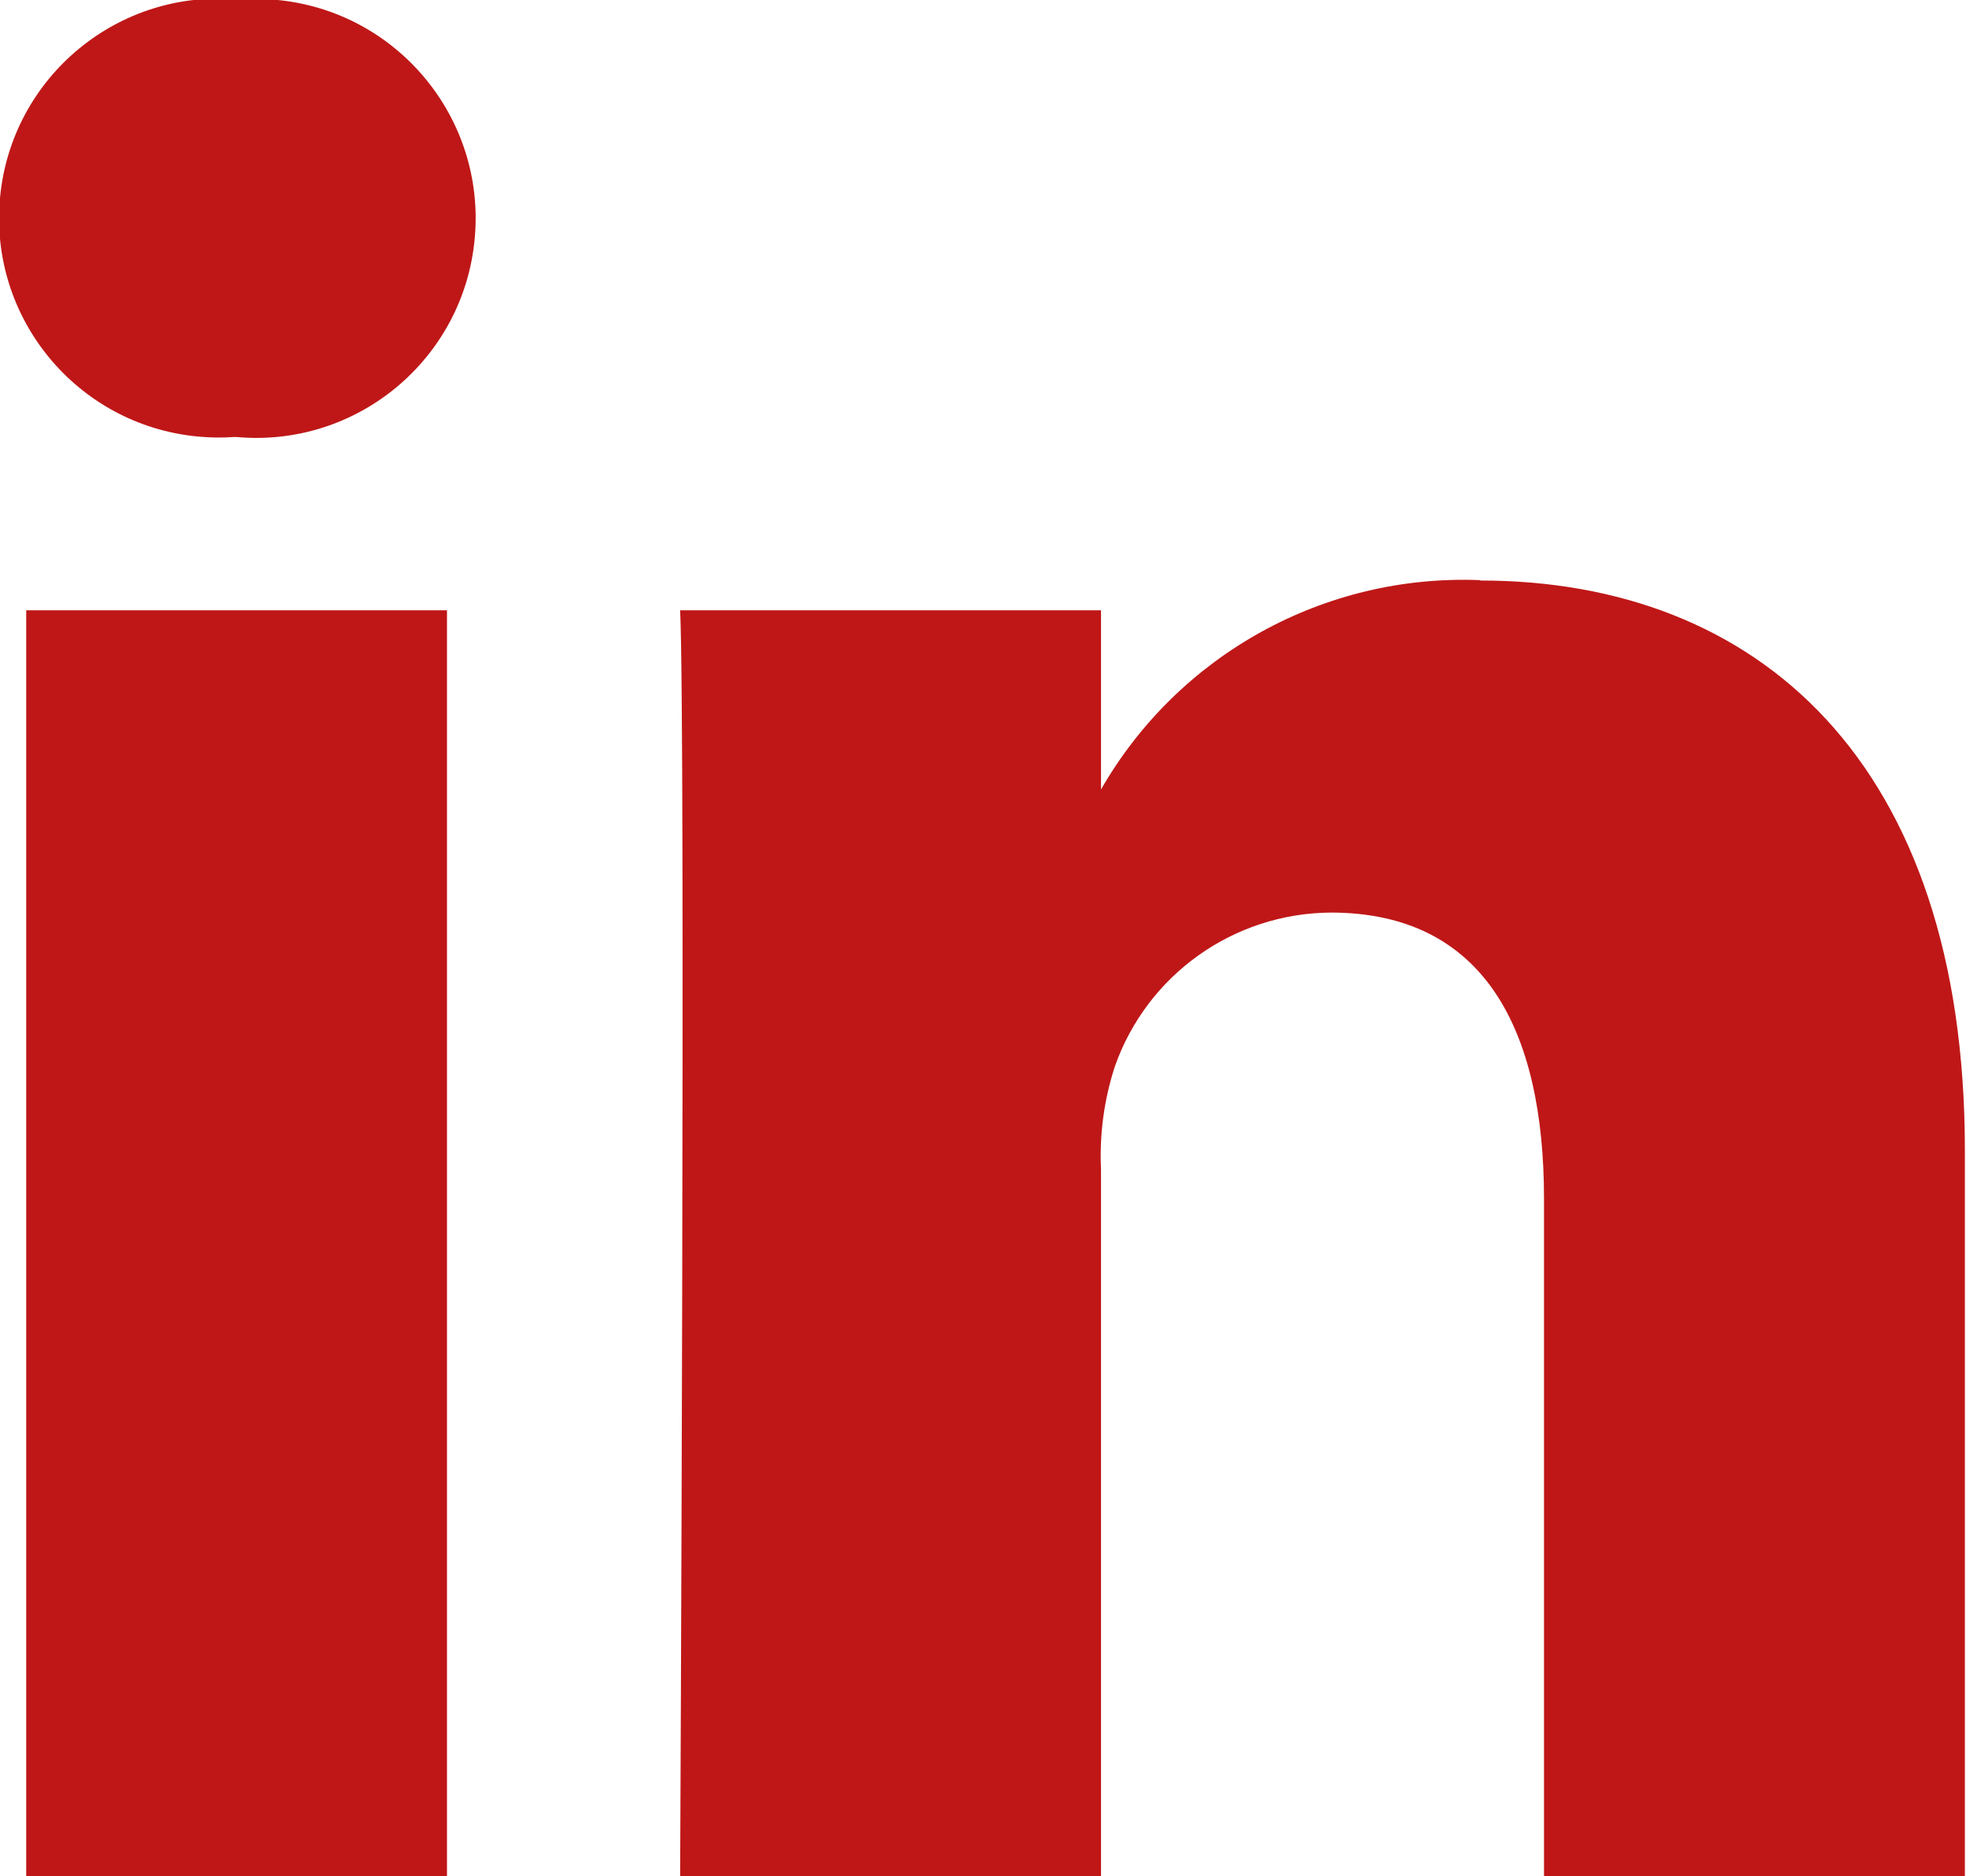 <?xml version="1.0" encoding="UTF-8"?>
<svg xmlns="http://www.w3.org/2000/svg" id="Layer_1" width=".286in" height=".273in" version="1.1" viewBox="0 0 20.573 19.664">
  <path d="M.261,6.396h4.409v13.268H.261V6.396ZM2.495-.004C1.23-.125.108.803-.013,2.067c-.121,1.265.807,2.387,2.071,2.508.126.012.253.014.379.005h.028c1.265.114,2.383-.82,2.496-2.085C5.075,1.23,4.141.112,2.876-.002c-.127-.011-.255-.012-.382-.002M15.494,6.08c-1.629-.065-3.159.78-3.971,2.194v-1.878h-4.41c.058,1.244,0,13.268,0,13.268h4.41v-7.41c-.017-.365.032-.73.145-1.077.338-.961,1.243-1.606,2.262-1.613,1.6,0,2.235,1.217,2.235,3v7.1h4.41v-7.608c0-4.075-2.175-5.972-5.078-5.972" fill="#bf1717"></path>
</svg>
